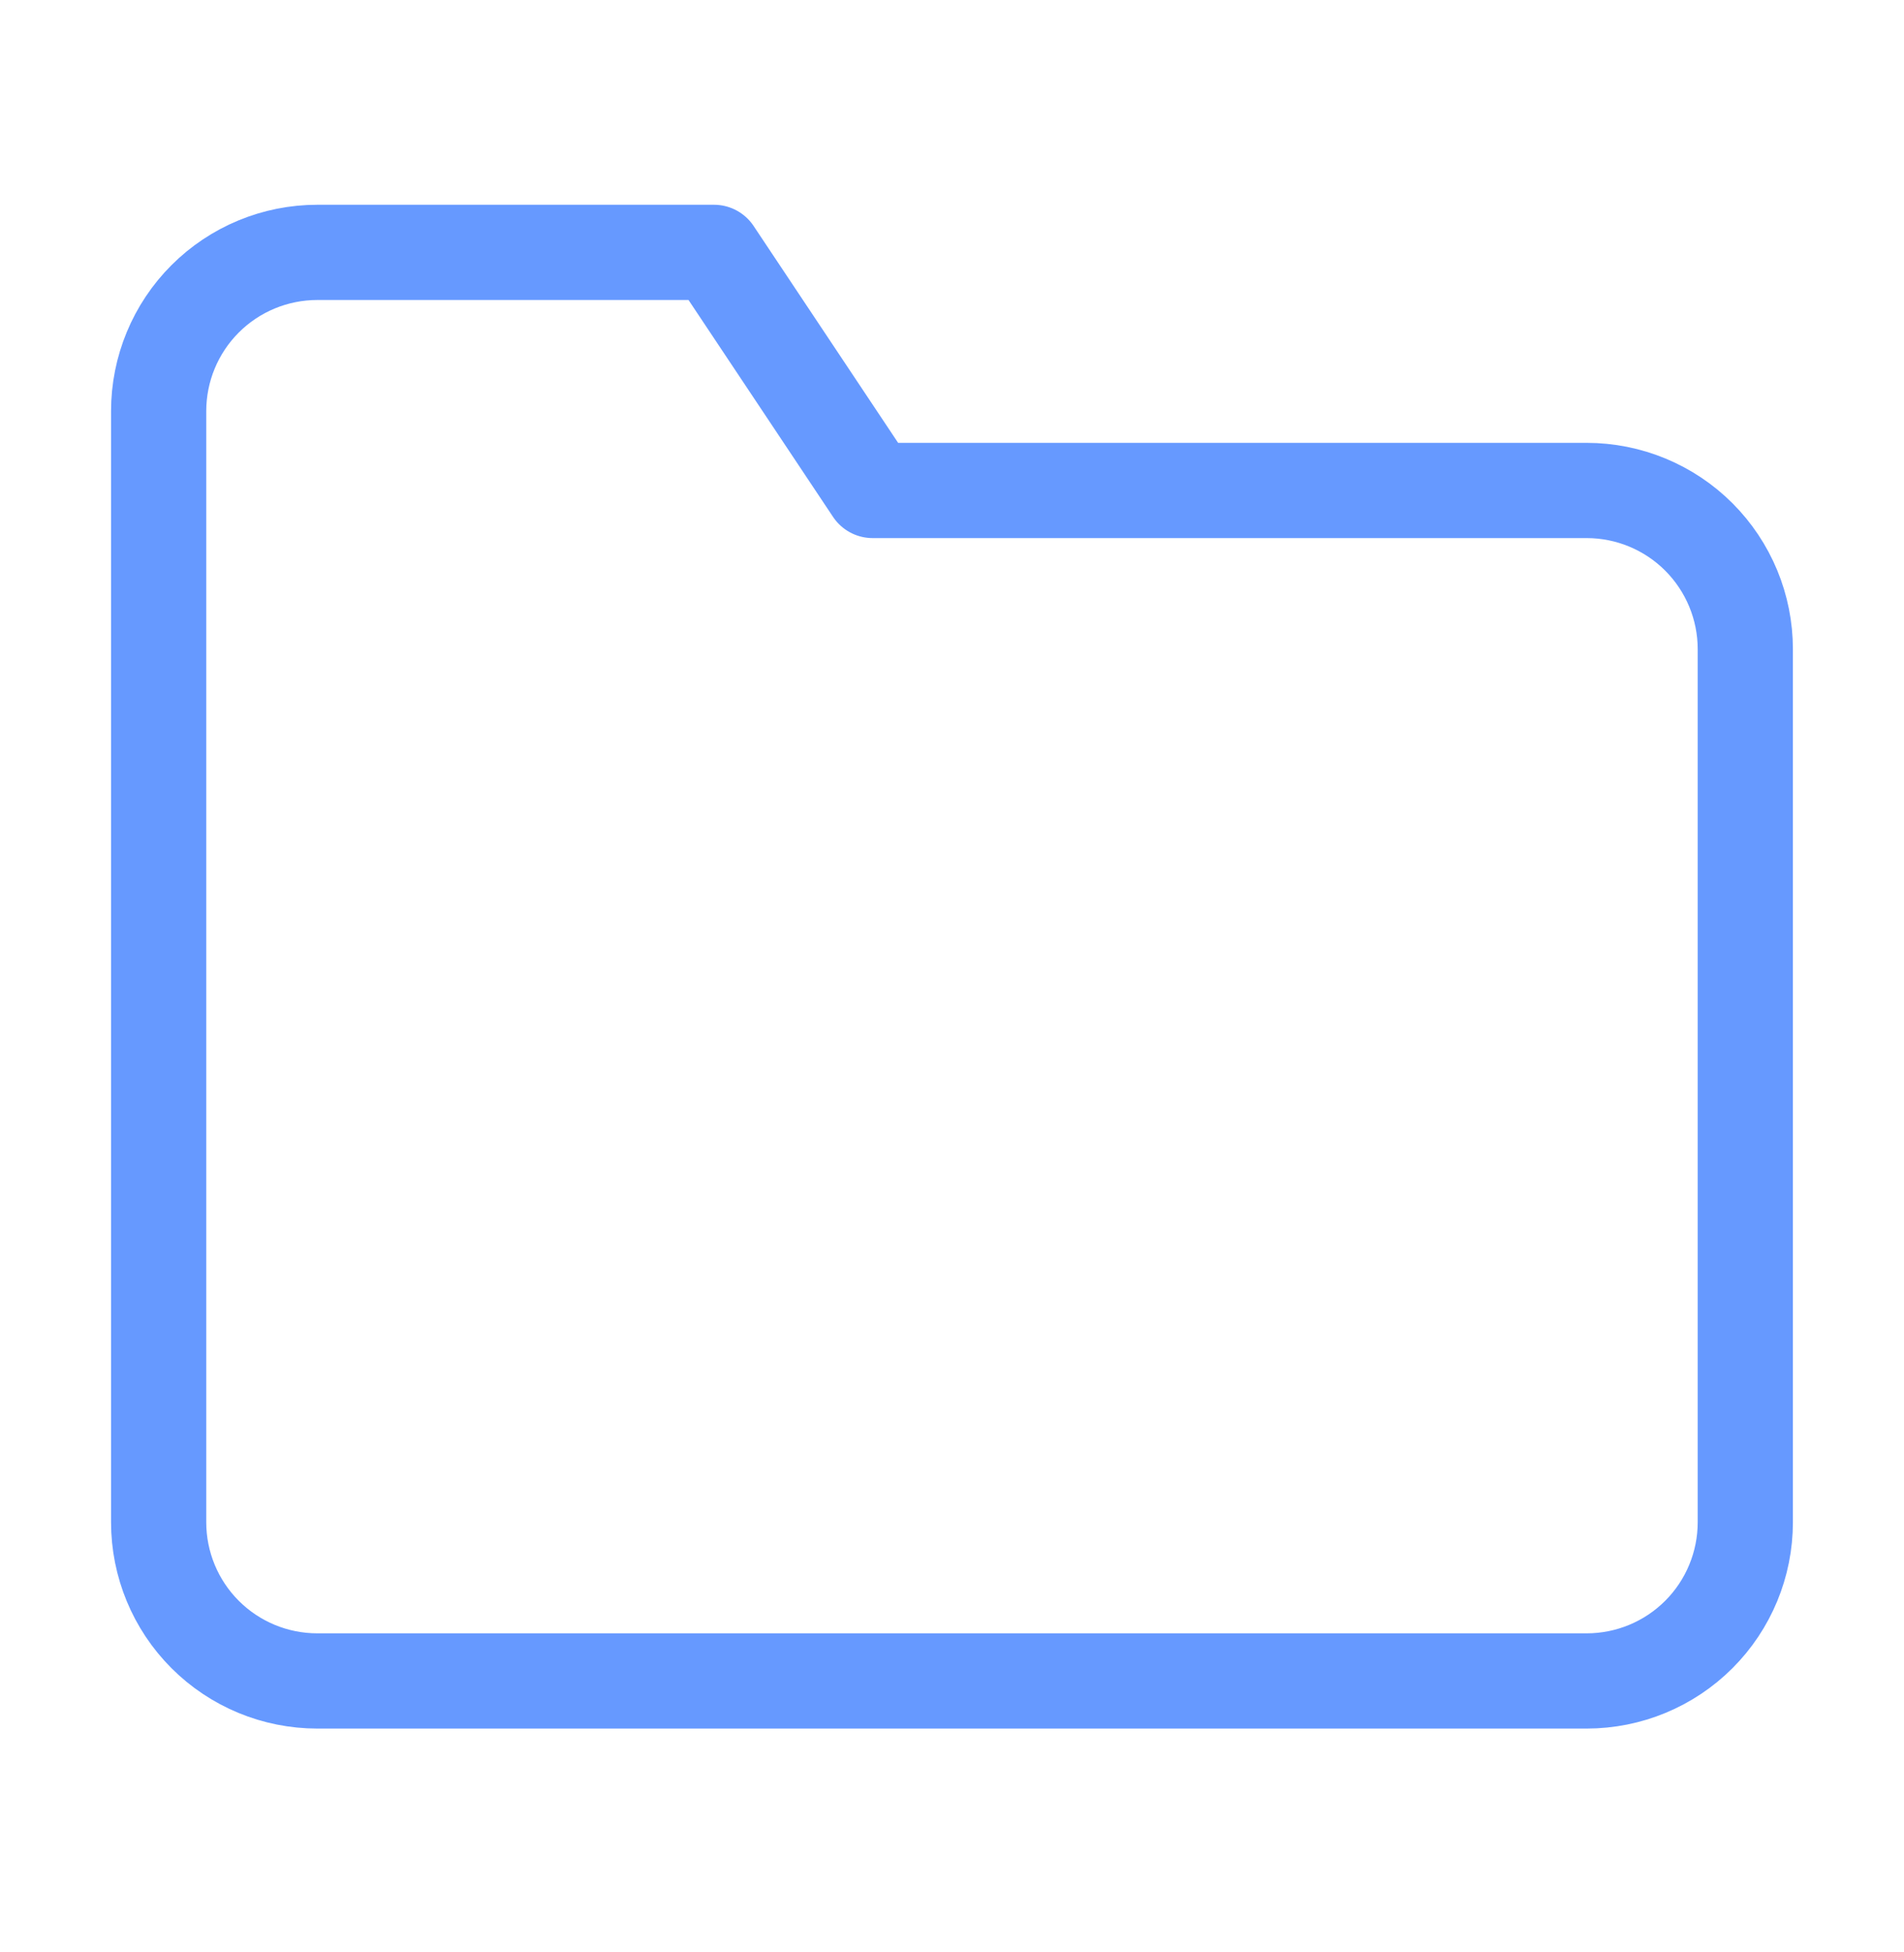 <svg width="40" height="41" viewBox="0 0 40 41" fill="none" xmlns="http://www.w3.org/2000/svg">
<path d="M36.666 31.967C36.666 32.851 36.315 33.699 35.69 34.324C35.065 34.949 34.217 35.3 33.333 35.3H6.666C5.782 35.3 4.934 34.949 4.309 34.324C3.684 33.699 3.333 32.851 3.333 31.967V8.633C3.333 7.749 3.684 6.901 4.309 6.276C4.934 5.651 5.782 5.3 6.666 5.3H15L18.333 10.3H33.333C34.217 10.3 35.065 10.651 35.69 11.276C36.315 11.902 36.666 12.749 36.666 13.633V31.967Z" stroke="#6699FF" stroke-width="2" stroke-linecap="round" stroke-linejoin="round"/>
</svg>

